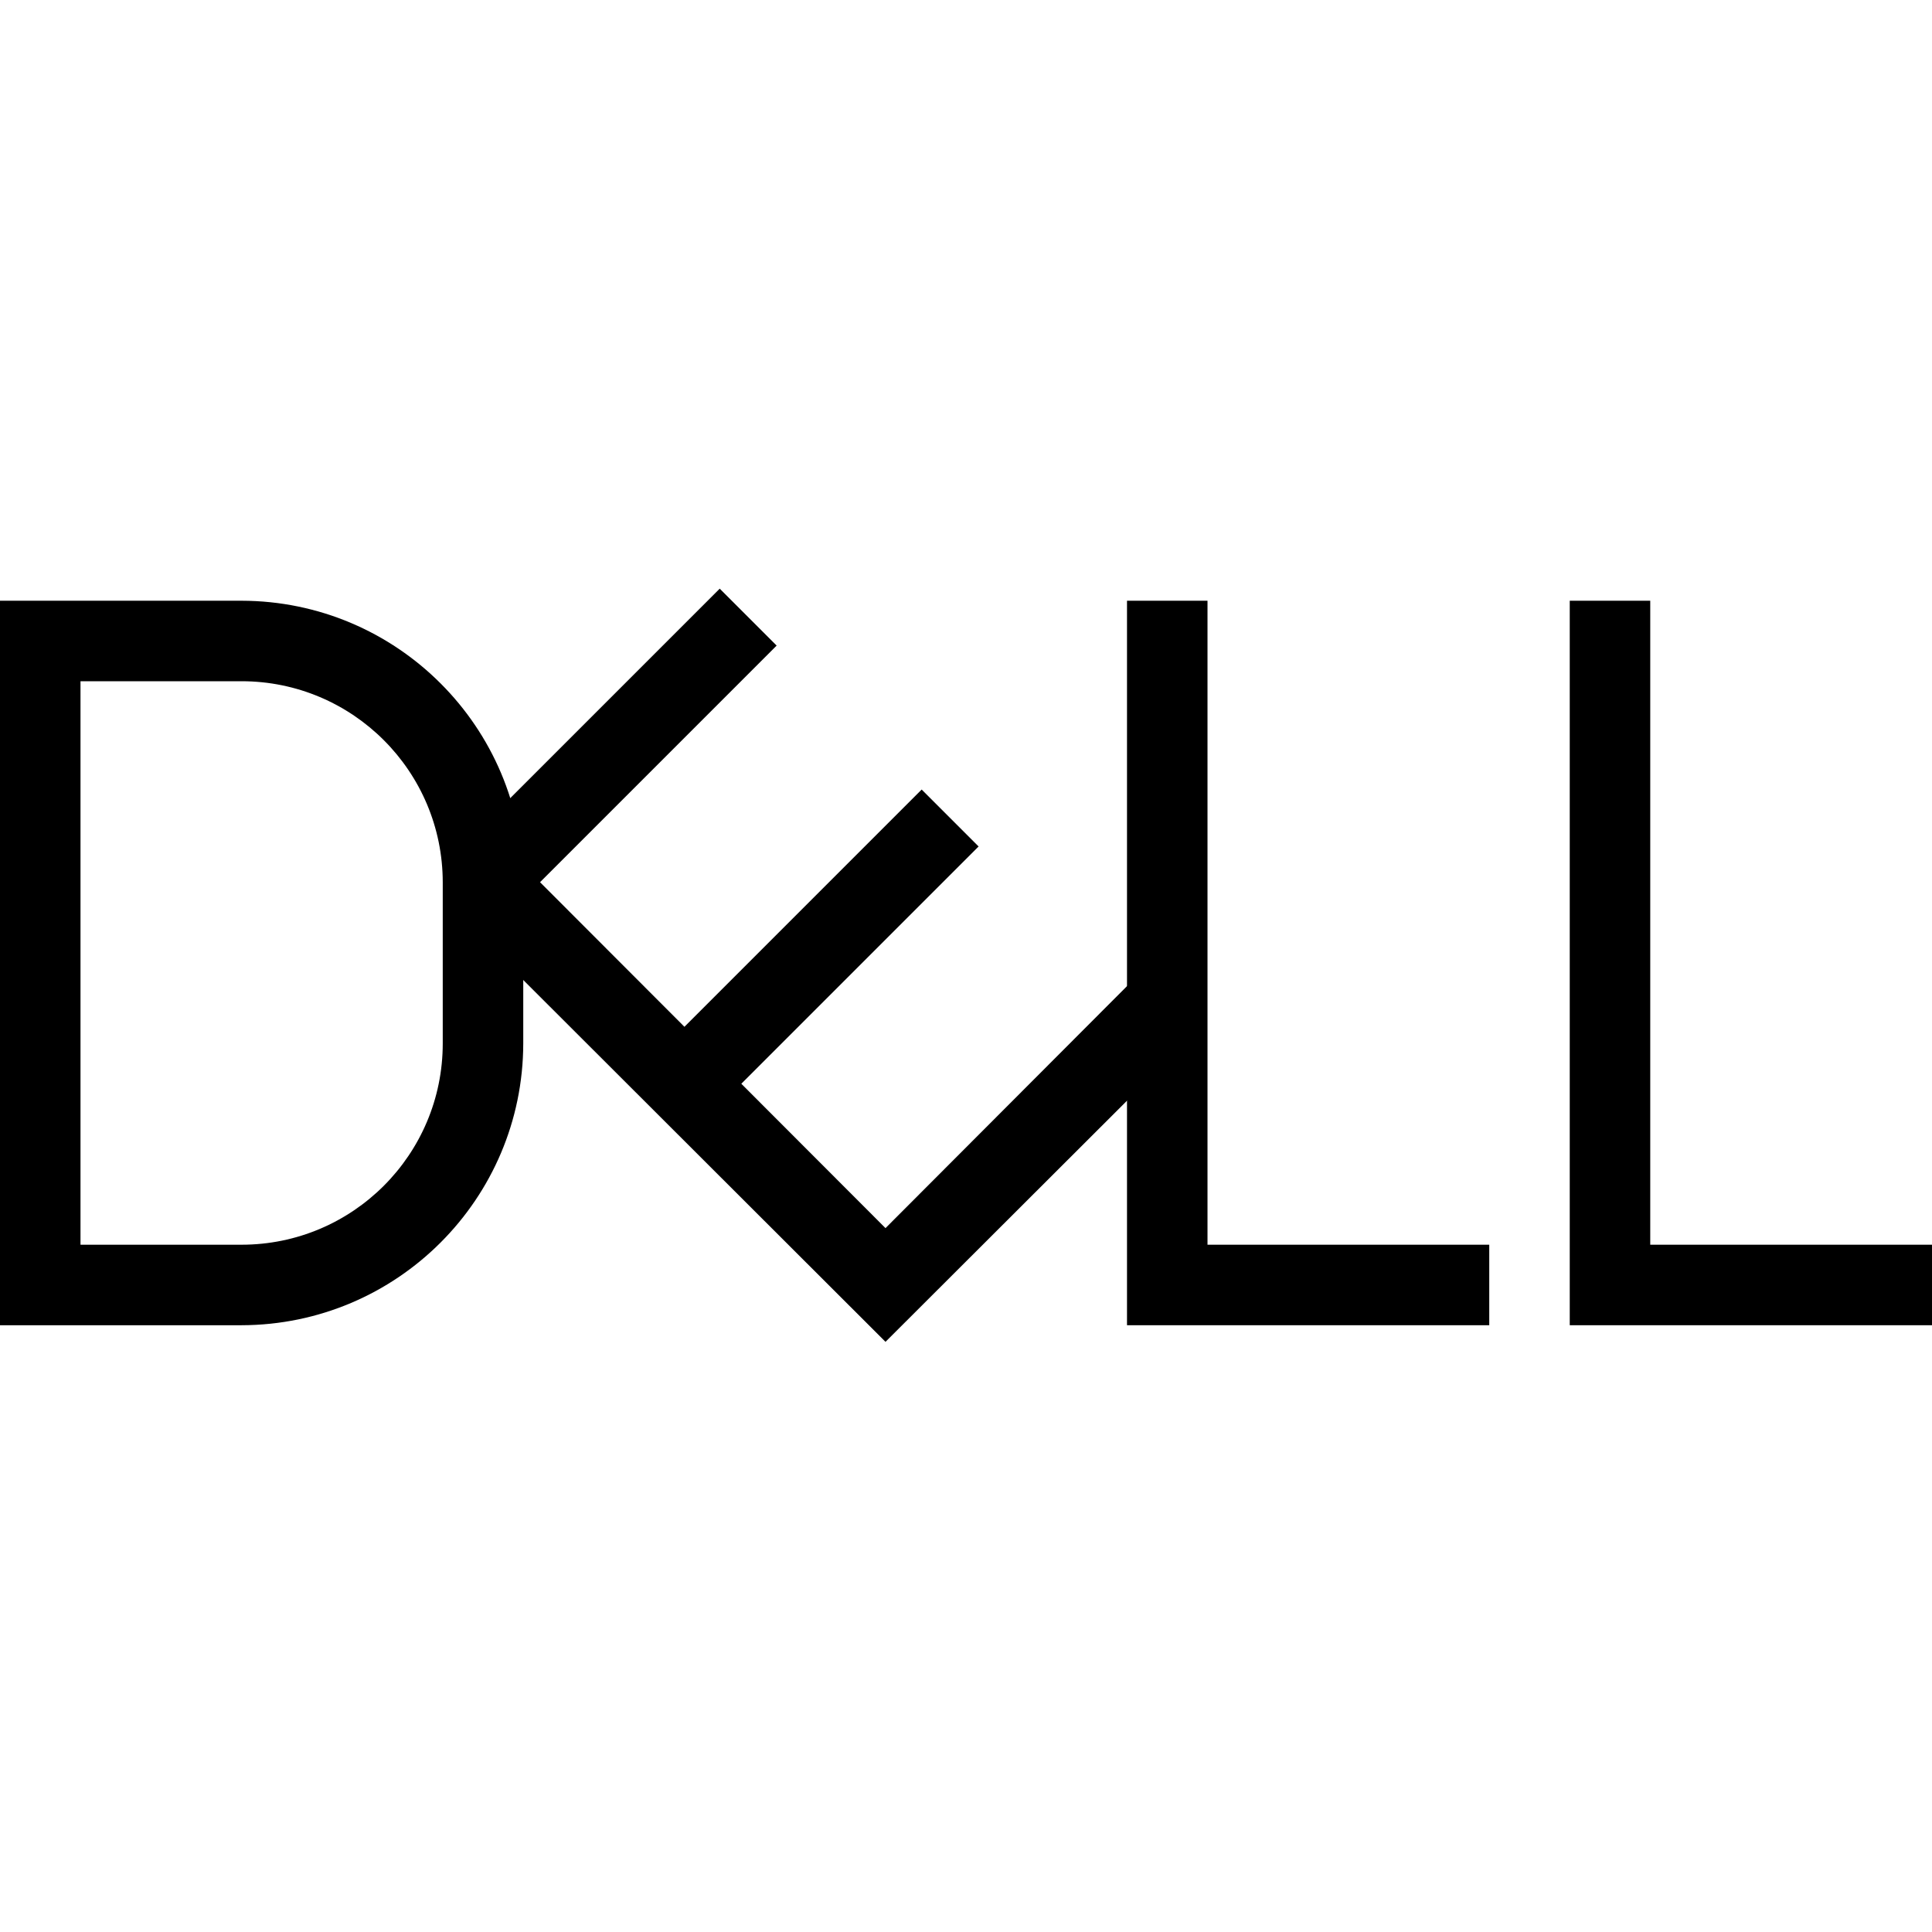 <svg xmlns="http://www.w3.org/2000/svg" height="512pt" viewBox="0 -156 512 512" width="512pt"><path d="m64 195.199h-64v-192h64c41.207.074 74.594 33.457 74.668 74.664v42.668c-.074 41.207-33.461 74.594-74.668 74.668zm-42.668-21.336h42.668c29.457 0 53.332-23.875 53.332-53.332v-42.668c0-29.453-23.875-53.332-53.332-53.332h-42.668zm0 0"></path><path d="m173.828 123.668 70.426-70.43 15.086 15.086-70.43 70.426zm0 0"></path><path d="m234.668 199.598-114.27-114.133 15.203-15.199 99.066 99.199 67.066-67.199 15.199 15.199zm0 0"></path><path d="m120.402 70.332 70.332-70.332 15.086 15.086-70.332 70.332zm0 0"></path><path d="m512 195.199h-96v-192h21.332v170.664h74.668zm0 0"></path><path d="m394.668 195.199h-96v-192h21.332v170.664h74.668zm0 0"></path></svg>